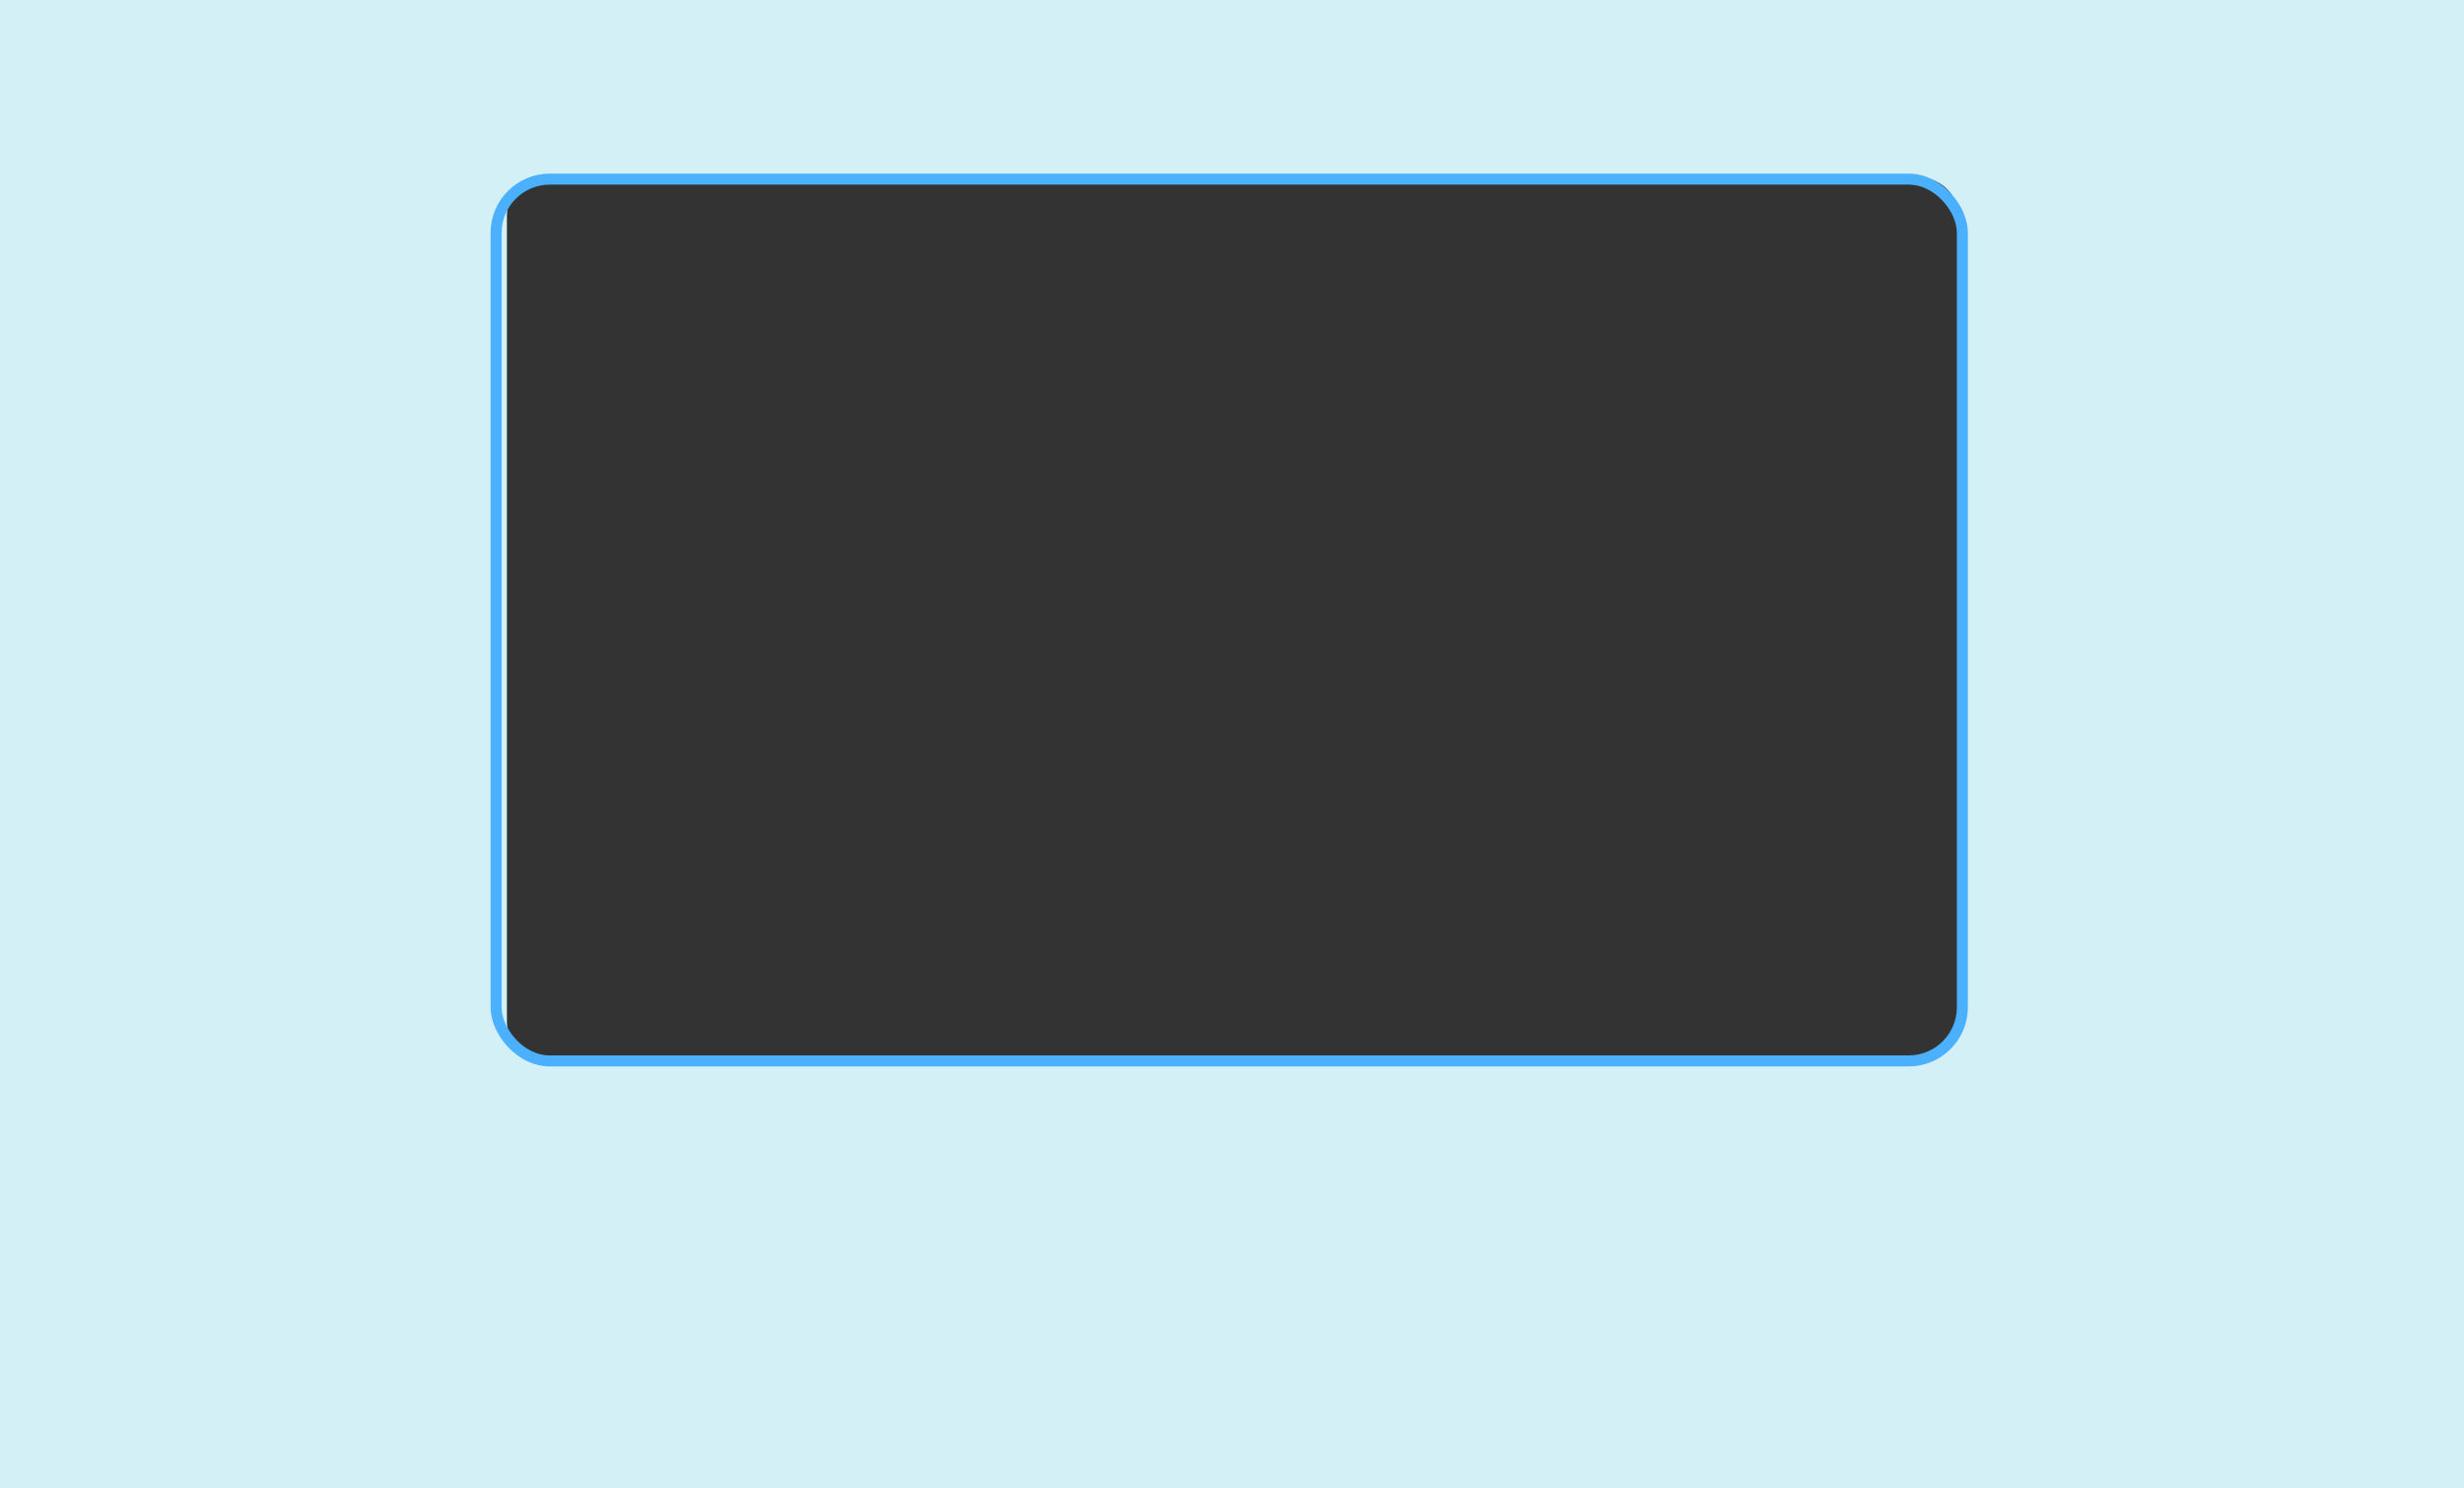 <svg xmlns="http://www.w3.org/2000/svg" width="1788" height="1080.001" viewBox="0 0 1788 1080.001">
  <rect x="0" y="0" width="1788" height="1080.001" fill="#333333" stroke="none"/>
  <g id="Group_1" data-name="Group 1" transform="translate(-2580 -1192)">
    <path id="Subtraction_1" data-name="Subtraction 1" d="M1788,1080H0V0H1788V1080ZM395.843,129a28.032,28.032,0,0,0-28,28V741a28.032,28.032,0,0,0,28,28h997.244a28.032,28.032,0,0,0,28-28V157a28.032,28.032,0,0,0-28-28Z" transform="translate(2580 1192)" fill="#d4f0f7"/>
    <g id="Rectangle_3" data-name="Rectangle 3" transform="translate(2936 1318)" fill="none" stroke="#4bb1ff" stroke-width="8">
      <rect width="1072" height="648" rx="43" stroke="none"/>
      <rect x="4" y="4" width="1064" height="640" rx="39" fill="none"/>
    </g>
  </g>
</svg>

